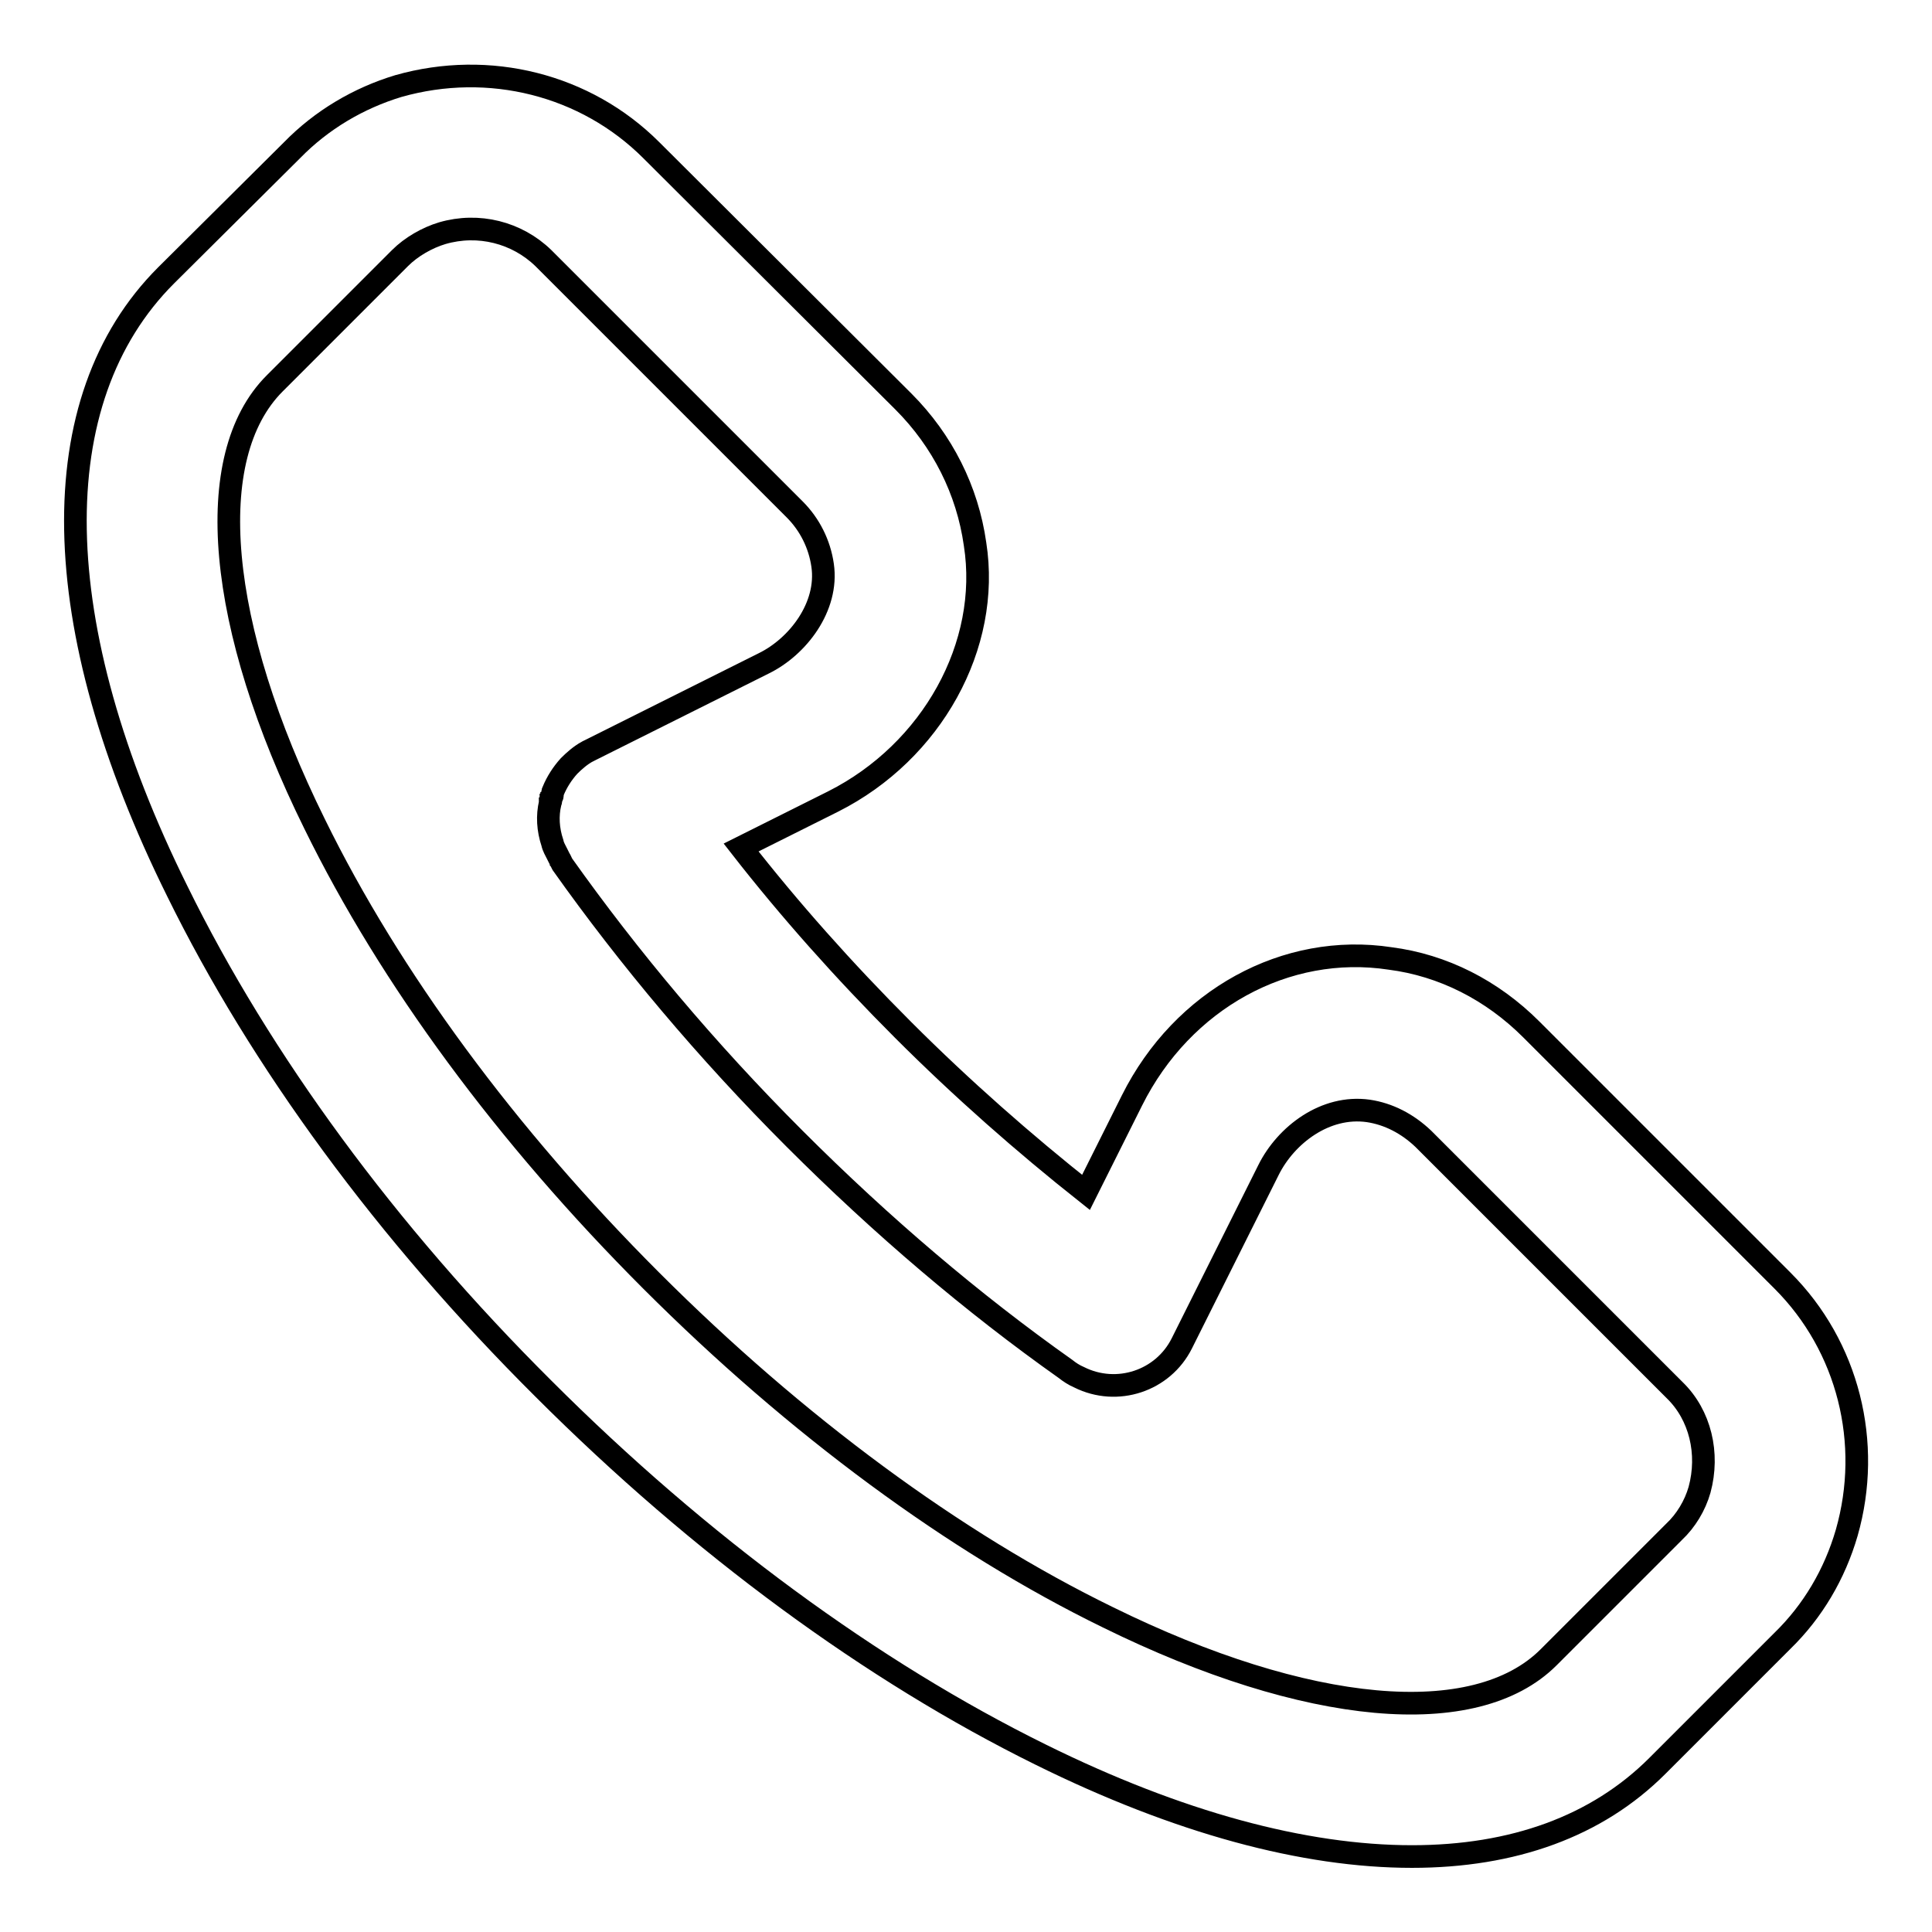 <?xml version="1.0" encoding="utf-8"?>
<!-- Svg Vector Icons : http://www.onlinewebfonts.com/icon -->
<!DOCTYPE svg PUBLIC "-//W3C//DTD SVG 1.1//EN" "http://www.w3.org/Graphics/SVG/1.1/DTD/svg11.dtd">
<svg version="1.1" xmlns="http://www.w3.org/2000/svg" xmlns:xlink="http://www.w3.org/1999/xlink" x="0px" y="0px" viewBox="0 0 256 256" enable-background="new 0 0 256 256" xml:space="preserve">
<g><g><path stroke-width="3" fill-opacity="0" stroke="#000000"  d="M236.2,169.7l-33.3-33.3c-5.2-5.2-11.7-8.5-18.7-9.4c-13.8-2.1-27.5,5.4-34.2,18.8l-6.1,12.2c-8.2-6.5-16.4-13.7-24.2-21.5c-7.9-7.9-15.1-16-21.5-24.2l12.2-6.1c13.1-6.6,20.9-20.7,18.8-34.1c-1-7.1-4.3-13.7-9.5-18.9L86.3,19.9c-8.7-8.7-21.5-11.9-33.5-8.5c-5.3,1.6-10.2,4.5-14.1,8.5L22,36.5l0,0l0,0C5.5,53,6,82.8,23.5,118.1c11,22.4,27.7,45.2,48.5,65.9c20.8,20.8,43.6,37.5,65.9,48.5c18.2,9,34.9,13.5,49.2,13.5c13.4,0,24.5-4,32.5-12l16.6-16.6c4-3.9,6.9-8.8,8.5-14.3C248.1,191.2,244.9,178.4,236.2,169.7z M225.2,197.4c-0.6,2.1-1.8,4.1-3.4,5.6l-16.6,16.6c-9.7,9.7-32,7.7-58.4-5.3c-20.3-9.9-41.3-25.4-60.5-44.6c-19.2-19.2-34.6-40.1-44.6-60.5c-13-26.3-15-48.7-5.3-58.4l0,0l0,0L53,34.2c1.5-1.5,3.6-2.7,5.6-3.3c4.8-1.4,9.9-0.1,13.4,3.3l33.3,33.3c2,2,3.3,4.6,3.7,7.4c0.8,5.5-3.3,10.8-7.8,13l-23,11.5l0,0l0,0c-0.1,0-0.1,0.1-0.2,0.1c-0.1,0-0.1,0.1-0.2,0.1c-0.9,0.5-1.7,1.2-2.4,1.9c-0.9,1-1.6,2.1-2.1,3.3v0c0,0.1-0.1,0.2-0.1,0.4c0,0,0,0.1,0,0.1c0,0.1,0,0.2-0.1,0.3c0,0.1,0,0.1-0.1,0.2c0,0,0,0.1,0,0.2c0,0.1,0,0.2-0.1,0.3c0,0,0,0,0,0.1c-0.4,1.7-0.3,3.5,0.3,5.3c0.1,0.5,0.4,1,0.6,1.4l0,0l0,0c0.1,0.2,0.2,0.4,0.3,0.6c0,0.1,0.1,0.1,0.1,0.2c0.1,0.1,0.1,0.2,0.2,0.4c0,0.1,0.1,0.1,0.1,0.2c8.8,12.4,19.1,24.7,30.8,36.4c11.6,11.6,23.6,21.8,35.9,30.5c0.5,0.4,1.1,0.8,1.8,1.1c5,2.5,11.1,0.5,13.6-4.5l11.5-23c2.3-4.6,7.5-8.6,13.2-7.8c2.7,0.4,5.2,1.7,7.3,3.7l33.3,33.3C225.3,187.5,226.5,192.6,225.2,197.4z"/></g></g>
</svg>